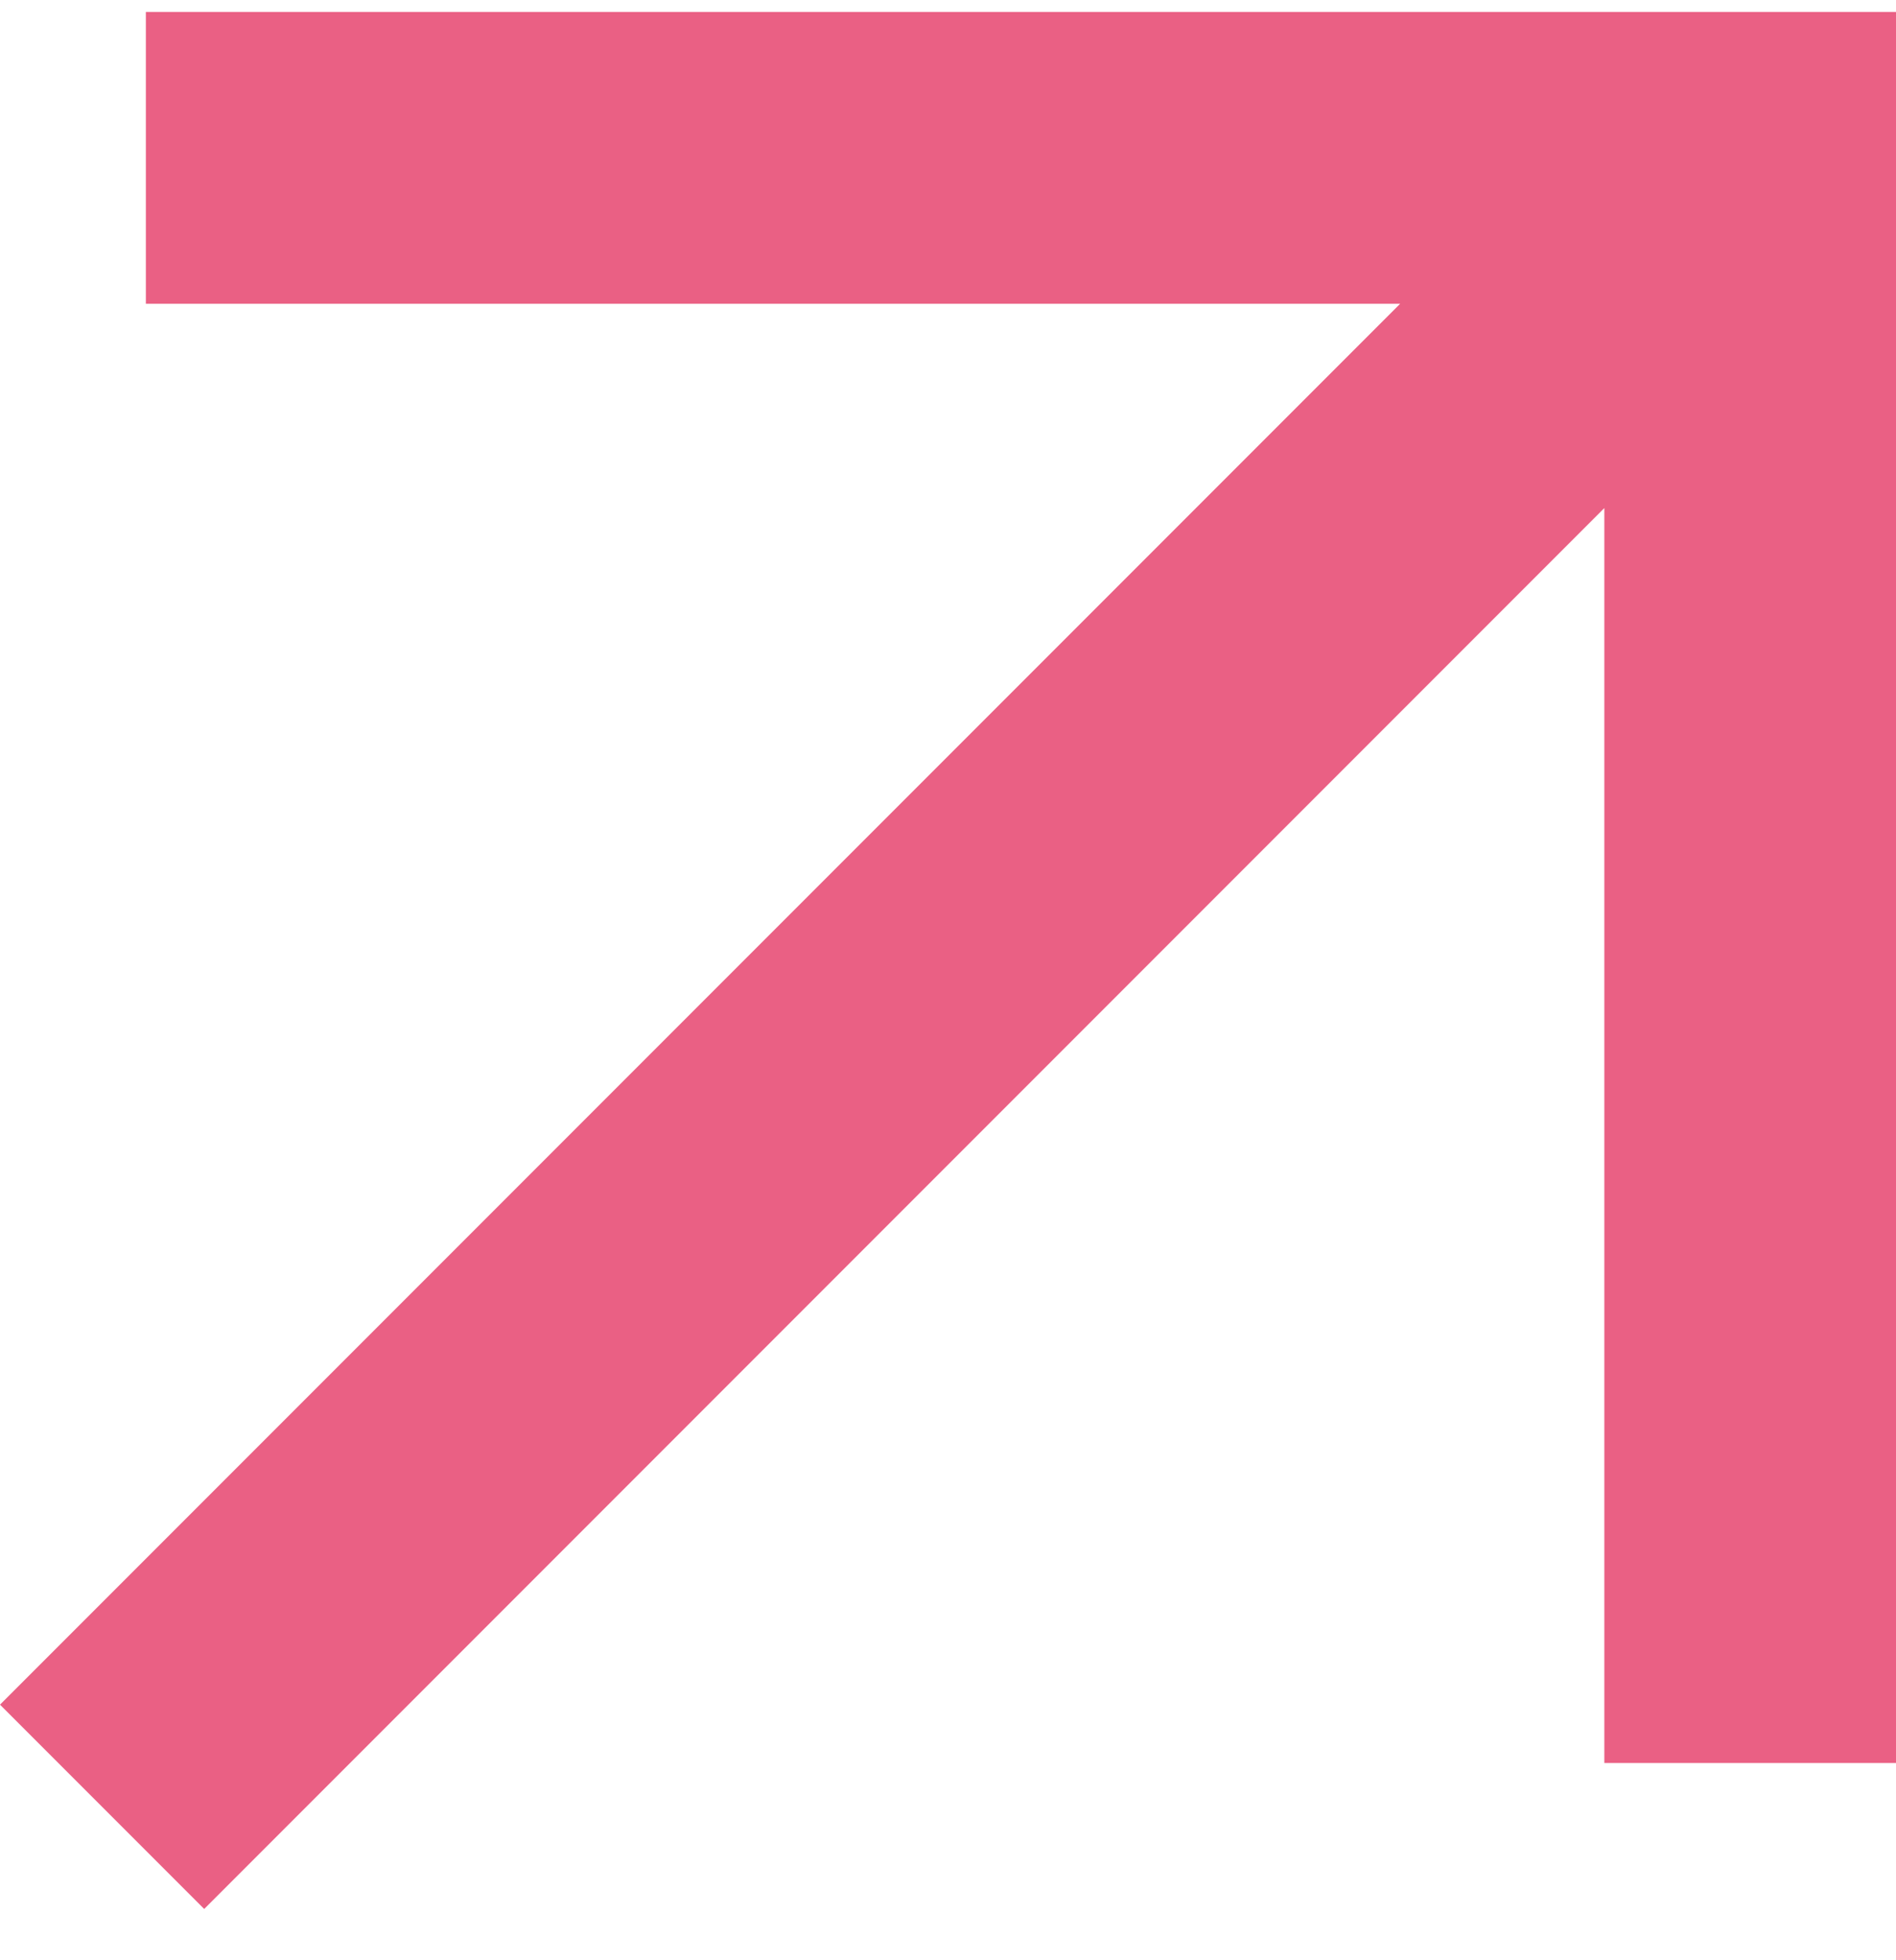 <svg width="30" height="31" viewBox="0 0 30 31" fill="none" xmlns="http://www.w3.org/2000/svg">
<g clip-path="url(#clip0_4814_57)">
<path d="M3.231 30.189L0 26.958L22.154 4.804H2.308V0.189H30V27.881H25.385V8.035L3.231 30.189Z" fill="#EA6084"/>
</g>
<defs>
<clipPath id="clip0_4814_57">
<rect width="30" height="30" fill="white" transform="translate(0 0.189)"/>
</clipPath>
</defs>
</svg>
